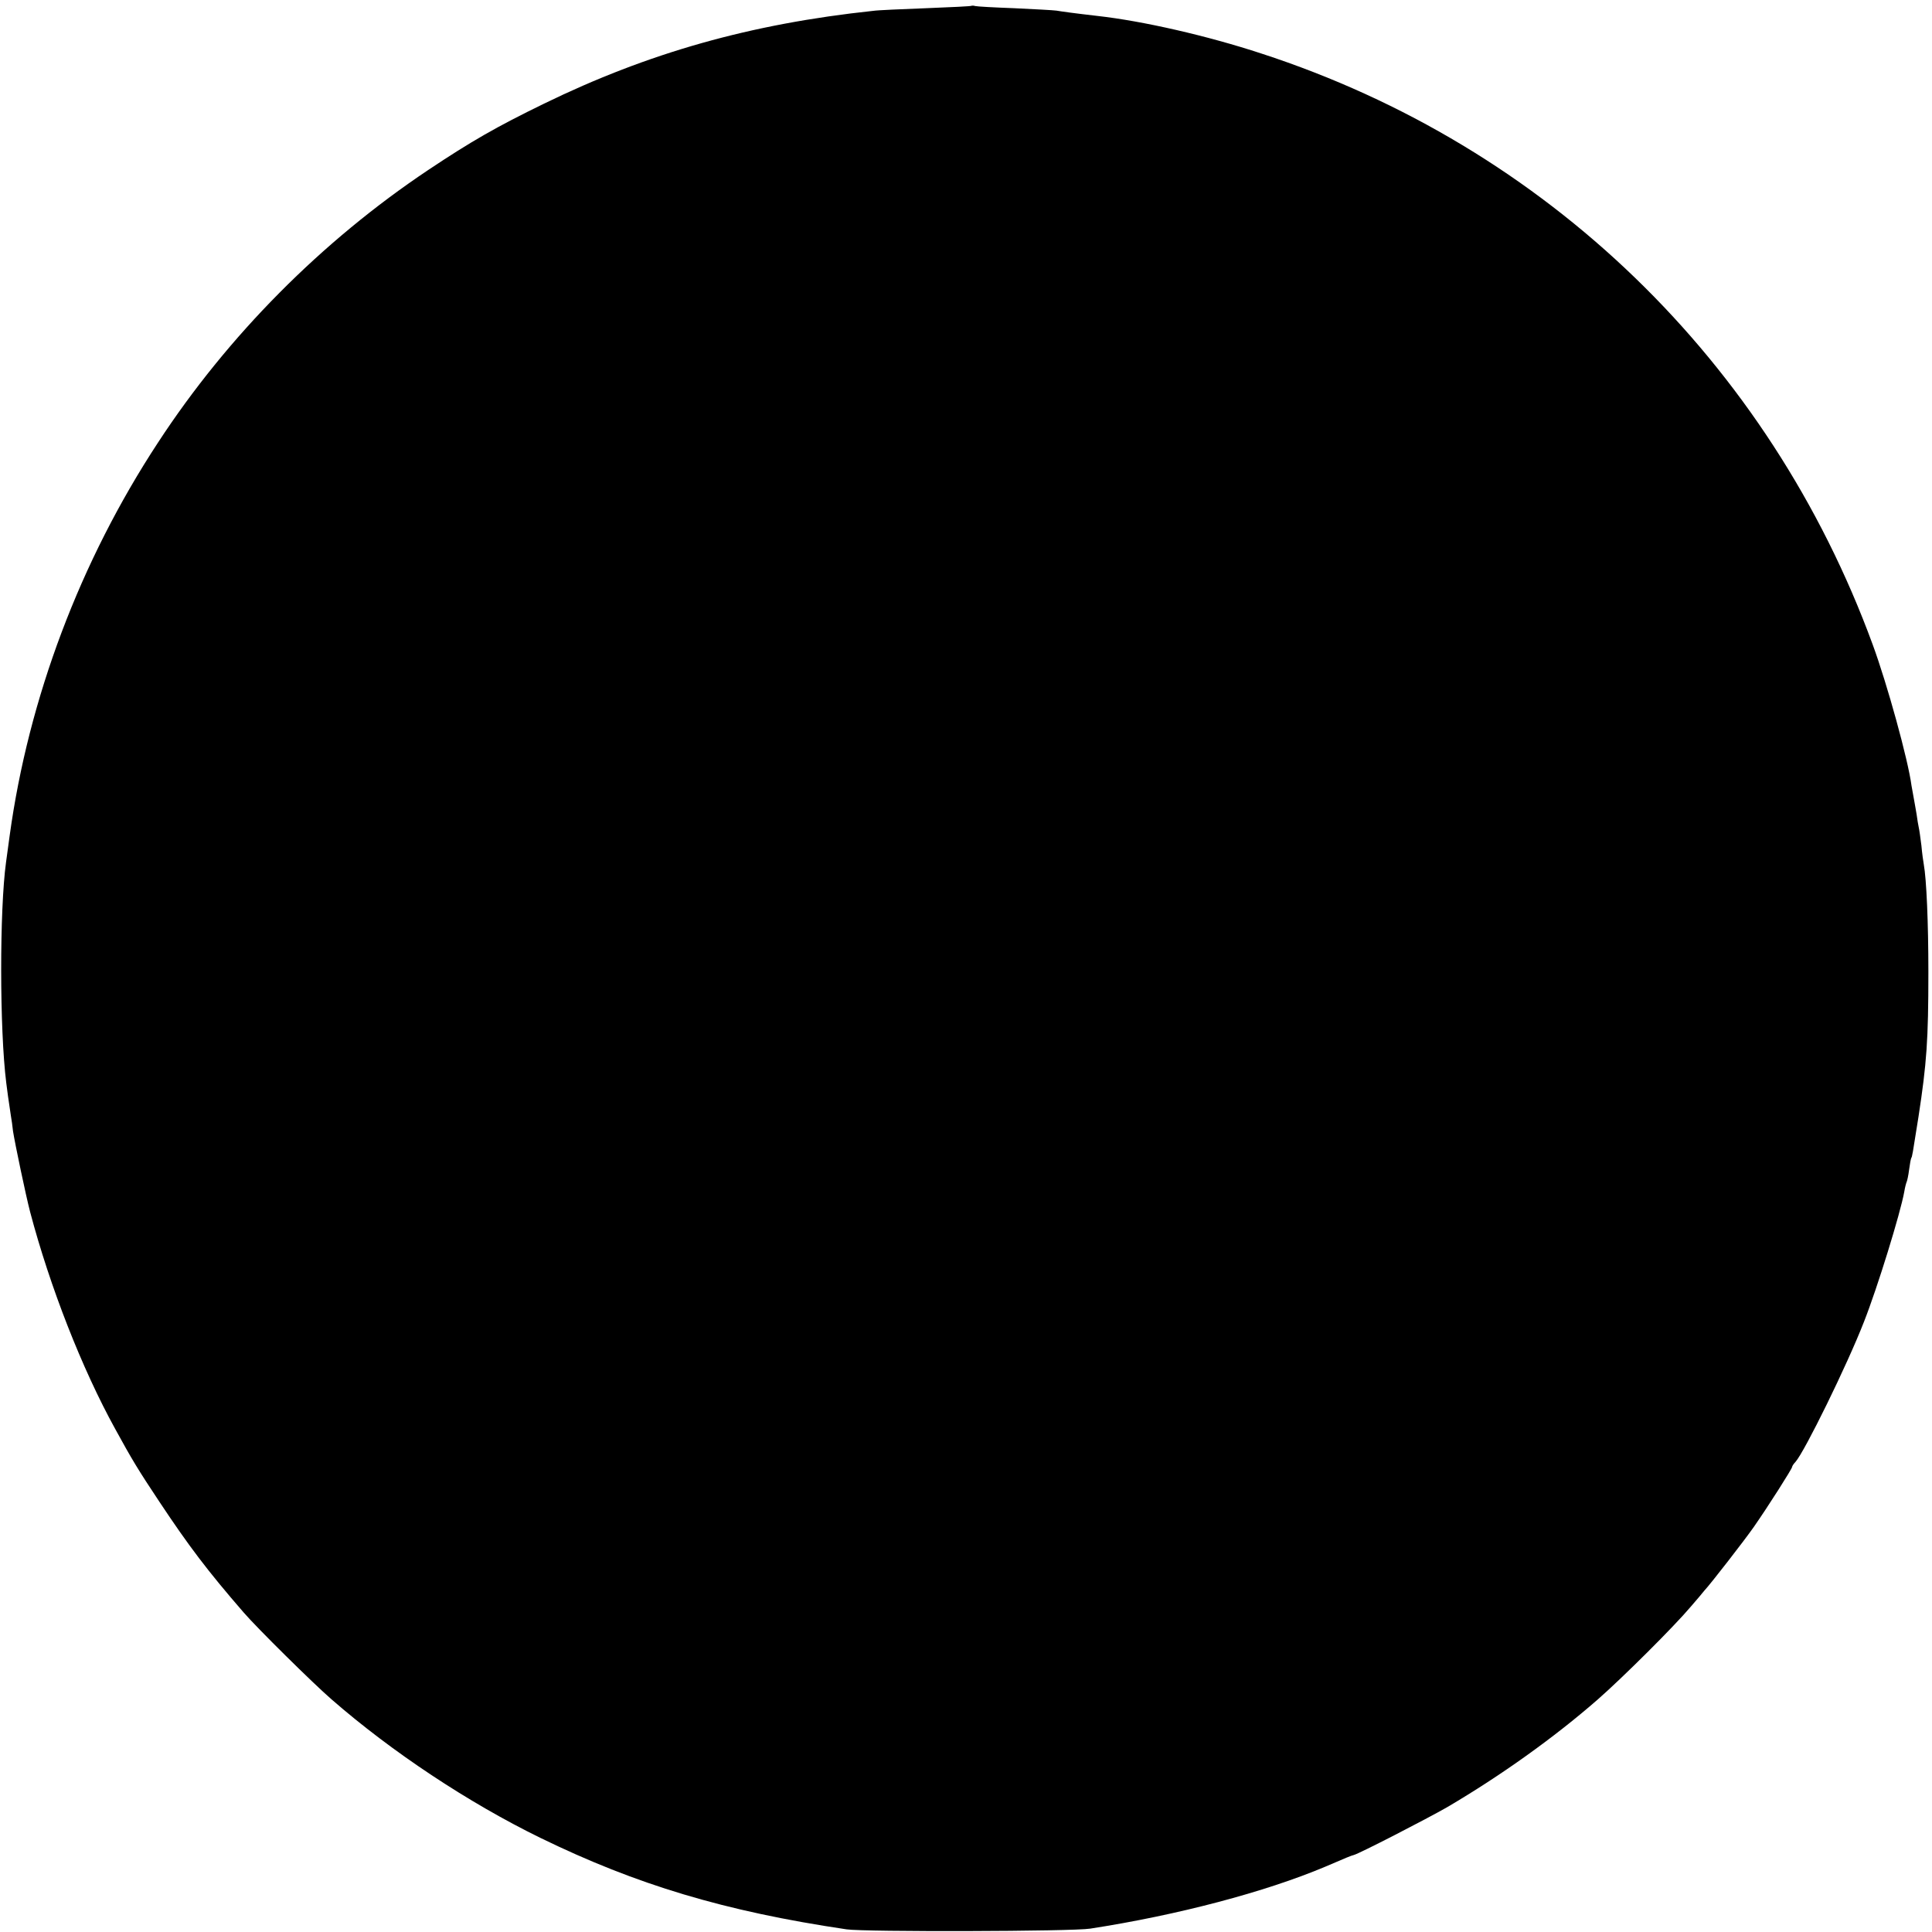 <?xml version="1.0" standalone="no"?>
<!DOCTYPE svg PUBLIC "-//W3C//DTD SVG 20010904//EN"
 "http://www.w3.org/TR/2001/REC-SVG-20010904/DTD/svg10.dtd">
<svg version="1.0" xmlns="http://www.w3.org/2000/svg"
 width="801pt" height="801pt" viewBox="0 0 801 801"
 preserveAspectRatio="xMidYMid meet">
<g transform="translate(0,801) scale(0.1,-0.1)"
fill="#000000" stroke="none">
<path d="M4028 7986 c-1 -2 -86 -6 -188 -10 -102 -4 -201 -8 -220 -11 -508
-54 -932 -174 -1365 -385 -197 -96 -300 -155 -480 -275 -441 -295 -830 -686
-1120 -1130 -323 -492 -537 -1061 -615 -1630 -6 -44 -13 -93 -15 -110 -27
-197 -27 -692 1 -915 4 -33 9 -69 19 -135 3 -16 7 -46 9 -65 8 -51 53 -266 71
-335 82 -310 215 -650 353 -900 70 -128 95 -169 184 -303 121 -182 198 -284
348 -457 56 -65 289 -295 364 -360 250 -218 568 -429 867 -575 398 -194 763
-304 1269 -379 72 -11 938 -9 1010 3 363 56 726 152 975 257 88 38 108 46 117
48 22 5 305 151 387 198 223 131 444 289 624 446 104 91 319 305 387 386 25
29 50 58 55 65 28 30 166 208 206 265 60 86 159 242 159 249 0 3 6 13 14 21
38 43 214 401 284 581 56 142 151 450 167 539 3 19 8 37 10 41 2 4 7 26 10 50
3 23 7 45 9 49 4 6 5 13 30 171 34 222 41 317 41 600 0 206 -8 386 -19 446 -2
10 -7 46 -10 79 -4 33 -9 67 -11 75 -2 8 -6 33 -9 55 -4 22 -9 53 -12 68 -3
16 -7 38 -9 50 -14 107 -101 422 -161 585 -430 1173 -1354 2066 -2534 2450
-225 74 -492 135 -680 156 -104 12 -146 18 -170 22 -14 2 -92 6 -175 10 -82 3
-155 7 -162 9 -6 2 -13 2 -15 1z"/>
</g>
</svg>
